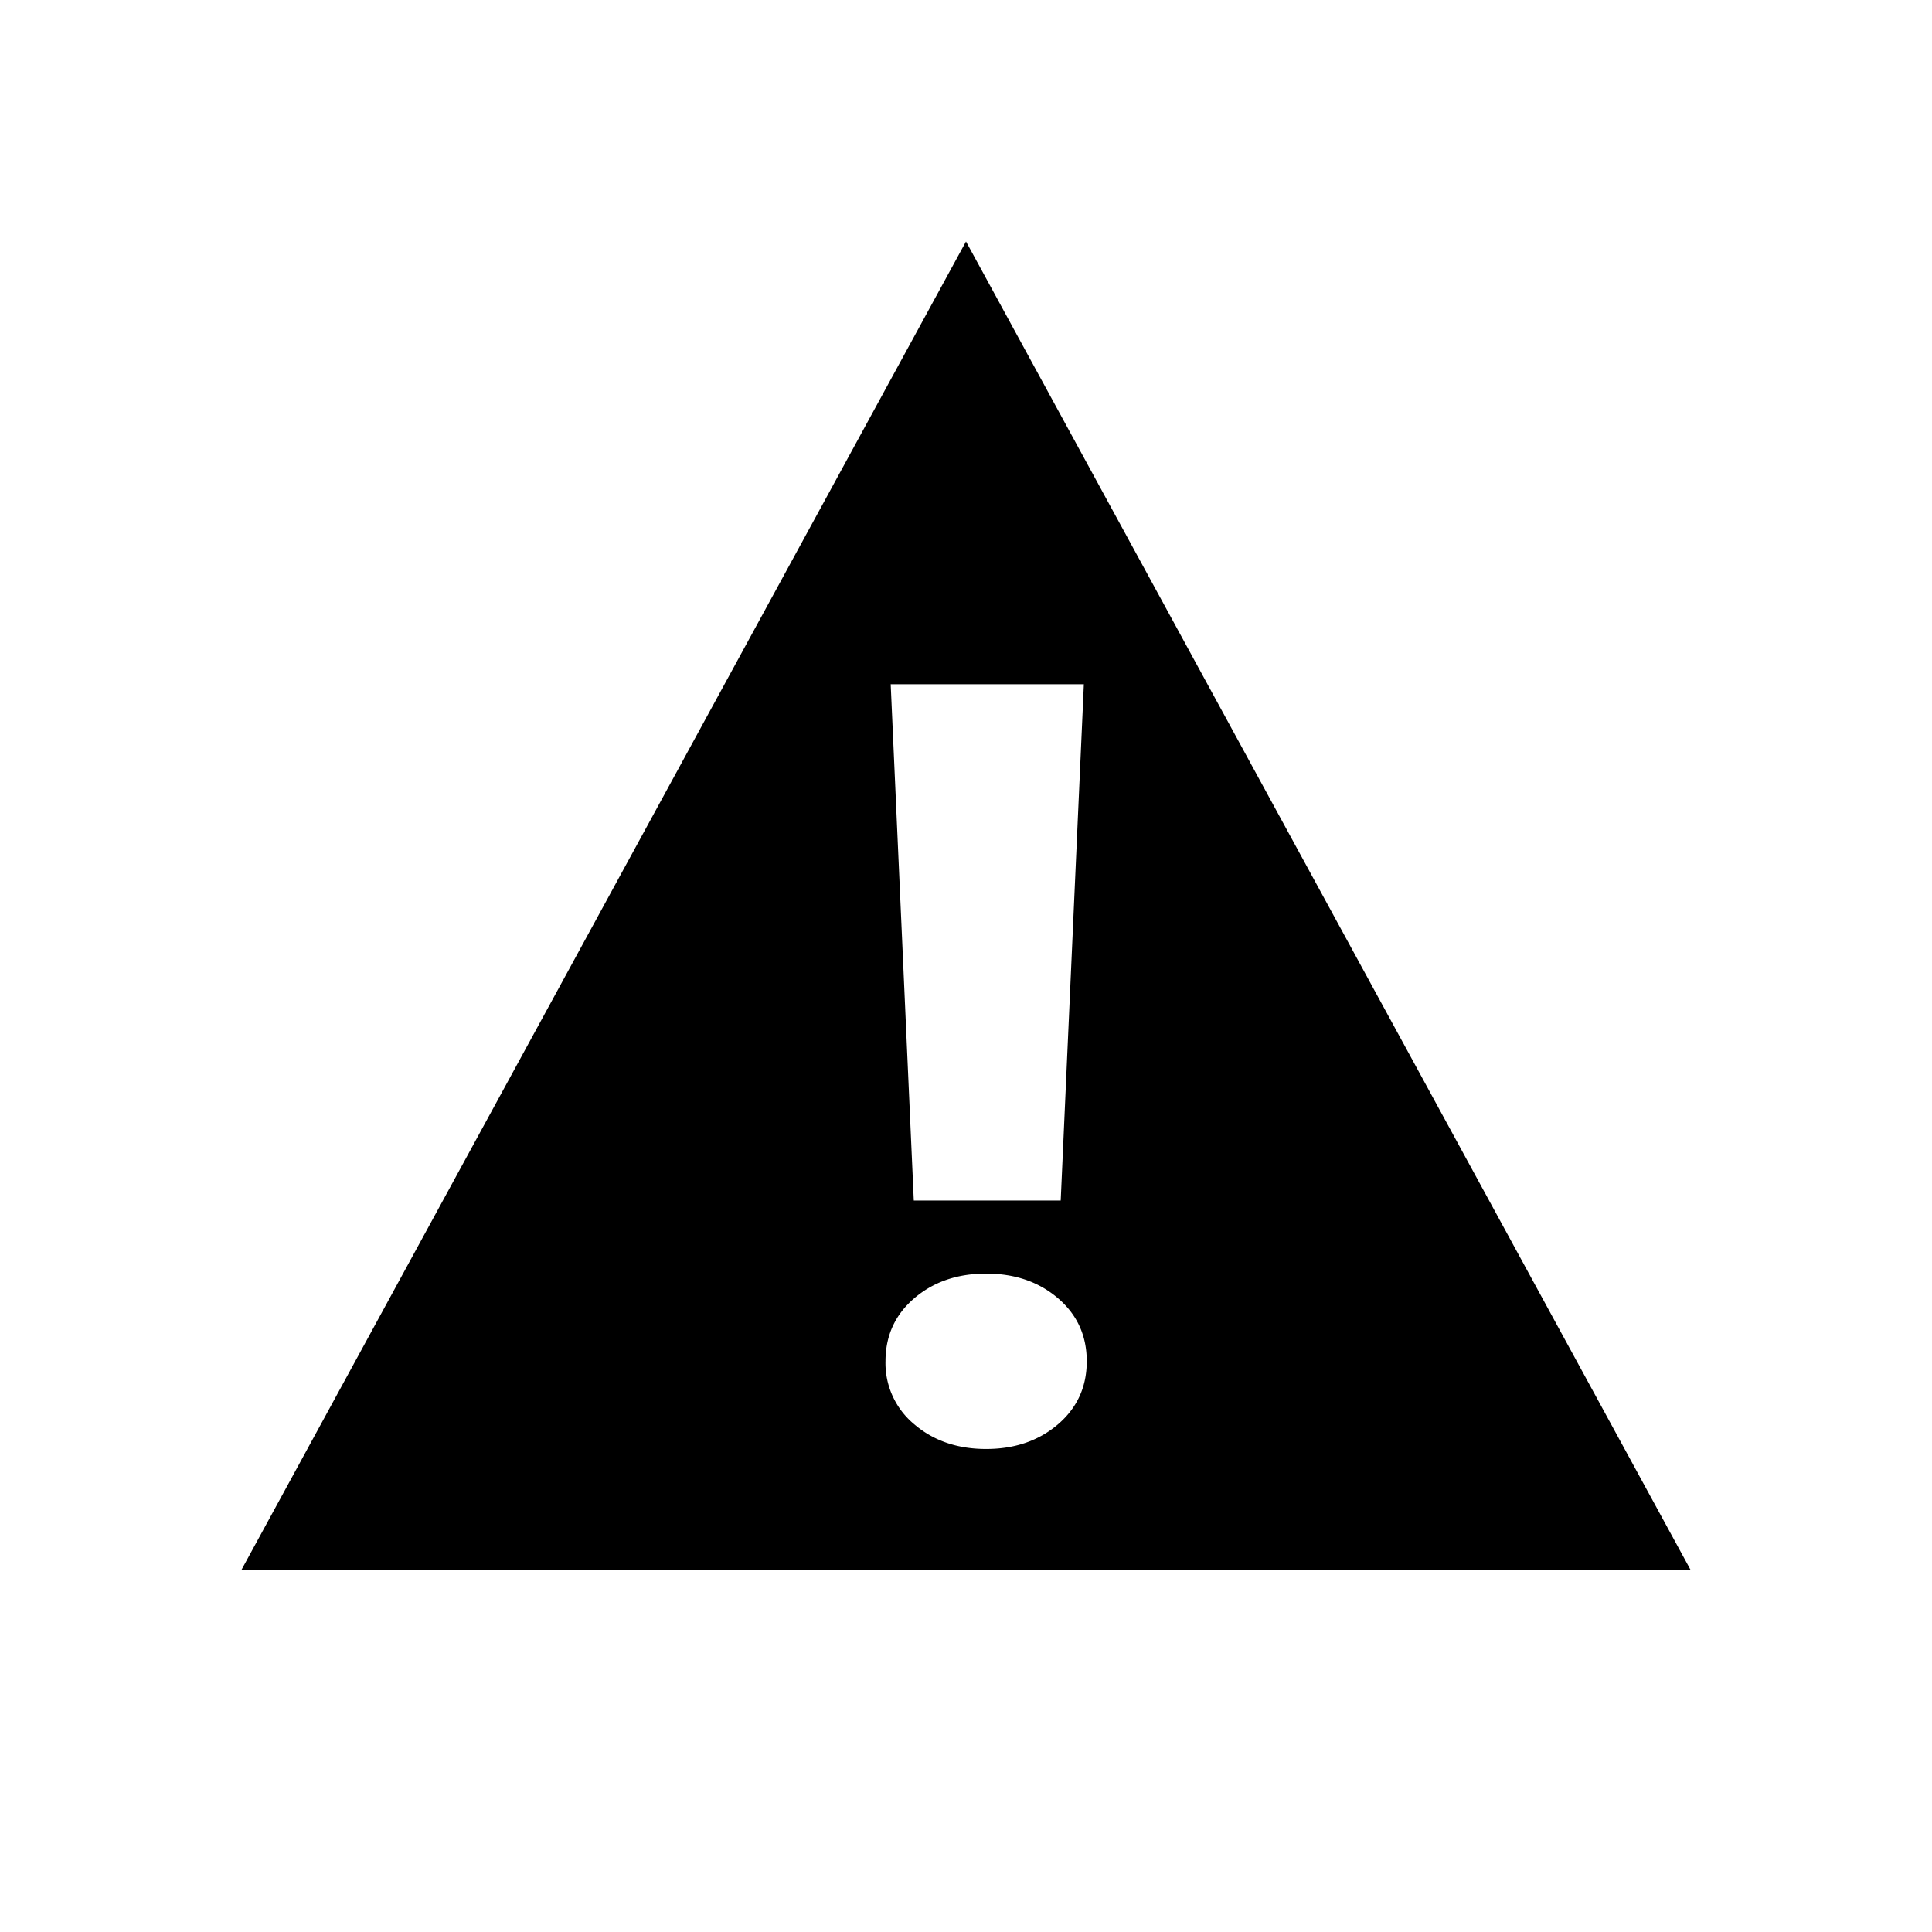 <svg viewBox="0 0 48 48" xmlns="http://www.w3.org/2000/svg"><path d="M24 6L6 39h36L24 6zm2.353 23.827h-3.65L22.129 17h4.799l-.575 12.827zM22 33.82c0-.636.239-1.158.716-1.566.476-.408 1.071-.612 1.784-.612.714 0 1.308.204 1.785.612.477.408.715.93.715 1.566s-.238 1.158-.715 1.567c-.477.407-1.071.612-1.785.612-.713 0-1.308-.205-1.784-.612A1.97 1.97 0 0122 33.82z"  fill-rule="evenodd"/></svg>